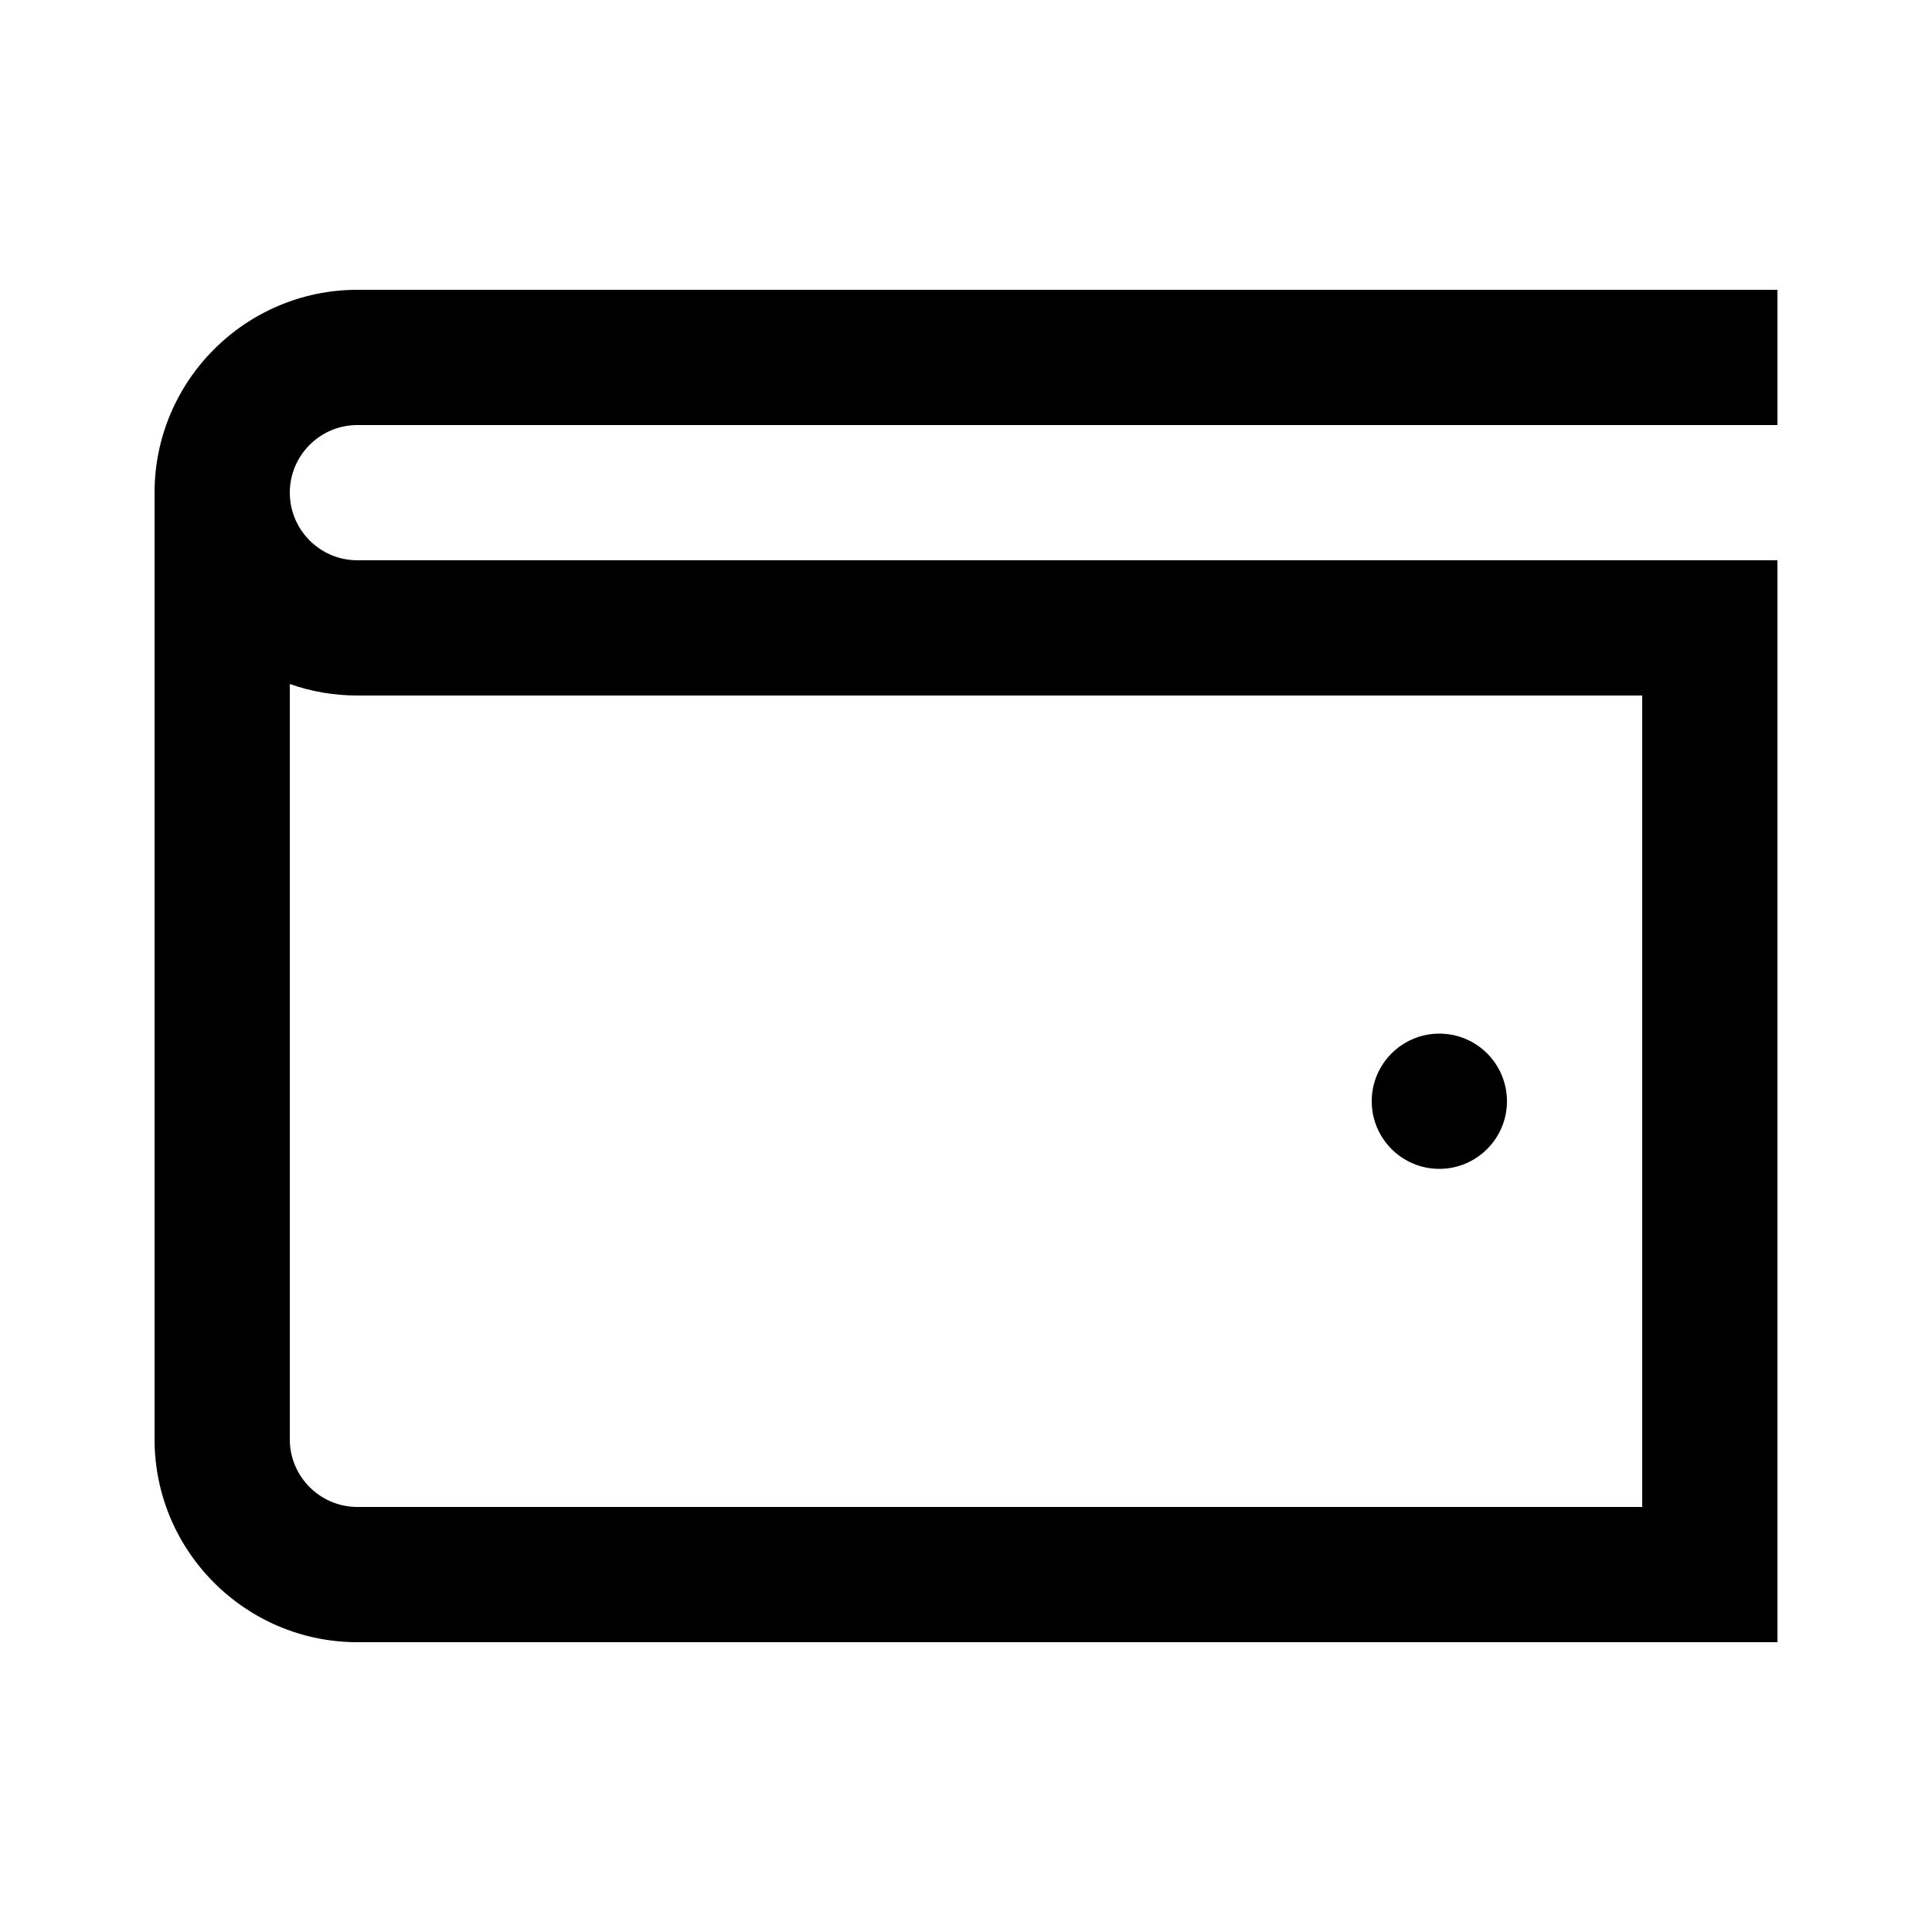 <svg width="32" height="32" viewBox="0 0 32 32" fill="none" xmlns="http://www.w3.org/2000/svg"><path d="M5.92 7.04H29.44V4.8H5.92C4.068 4.8 2.56 6.308 2.56 8.16V23.84C2.56 25.692 4.068 27.2 5.92 27.2H29.44V9.28H5.92C5.302 9.28 4.8 8.777 4.8 8.16C4.8 7.543 5.302 7.04 5.92 7.04ZM5.92 11.52H27.2V24.96H5.92C5.302 24.96 4.8 24.457 4.8 23.84V11.329C5.149 11.453 5.527 11.52 5.92 11.52ZM22.72 18.24C22.72 17.622 23.222 17.12 23.84 17.12C24.458 17.12 24.96 17.622 24.96 18.24C24.96 18.858 24.458 19.36 23.84 19.36C23.222 19.36 22.72 18.858 22.72 18.24Z" fill="black"/></svg>